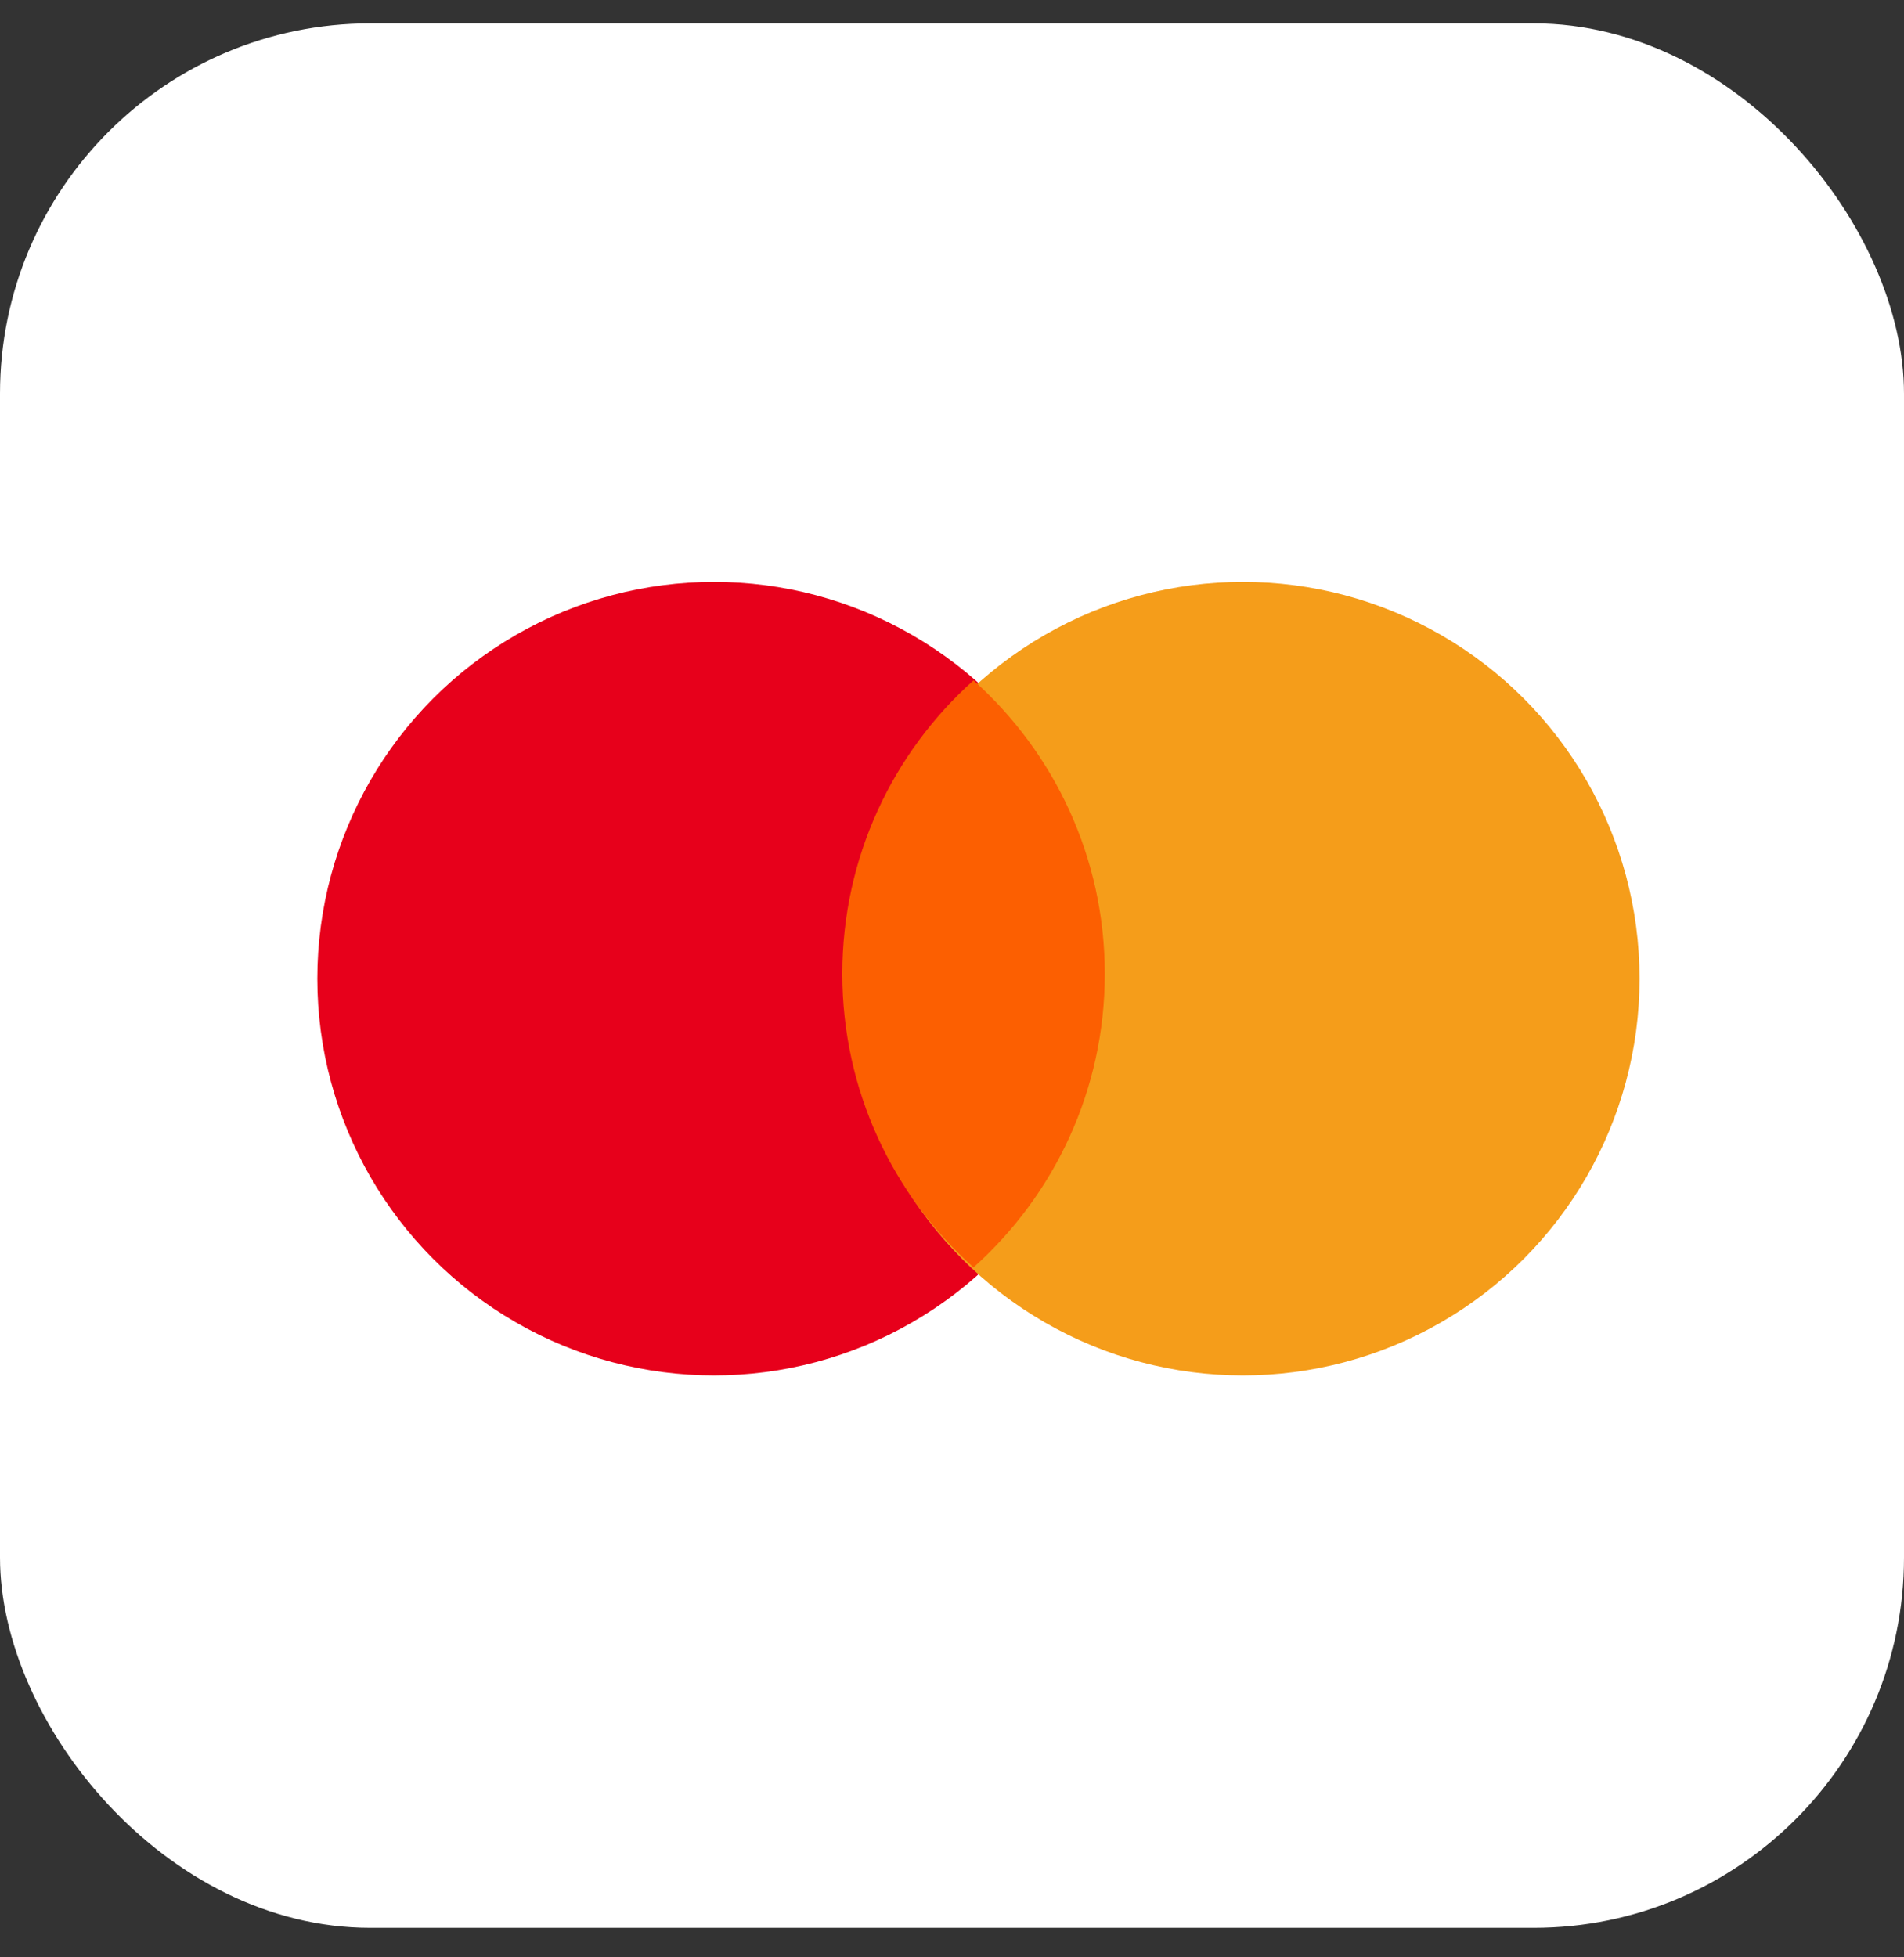 <?xml version="1.0" encoding="UTF-8"?> <svg xmlns="http://www.w3.org/2000/svg" width="36" height="37" viewBox="0 0 36 37" fill="none"><rect x="0" y="0" width="36" height="37" fill="#333333" stroke="none"/> <rect y="0.442" width="36" height="36" rx="7" fill="white"></rect> <circle cx="13.5" cy="18.5" r="7.5" fill="#E7001B"></circle> <circle cx="23.5" cy="18.5" r="7.5" fill="#F59D1A"></circle> <path fill-rule="evenodd" clip-rule="evenodd" d="M18.407 23.958C19.93 22.595 20.889 20.614 20.889 18.409C20.889 16.205 19.93 14.224 18.407 12.861C16.884 14.224 15.926 16.205 15.926 18.409C15.926 20.614 16.884 22.595 18.407 23.958Z" fill="#FC5F01"></path> </svg> 